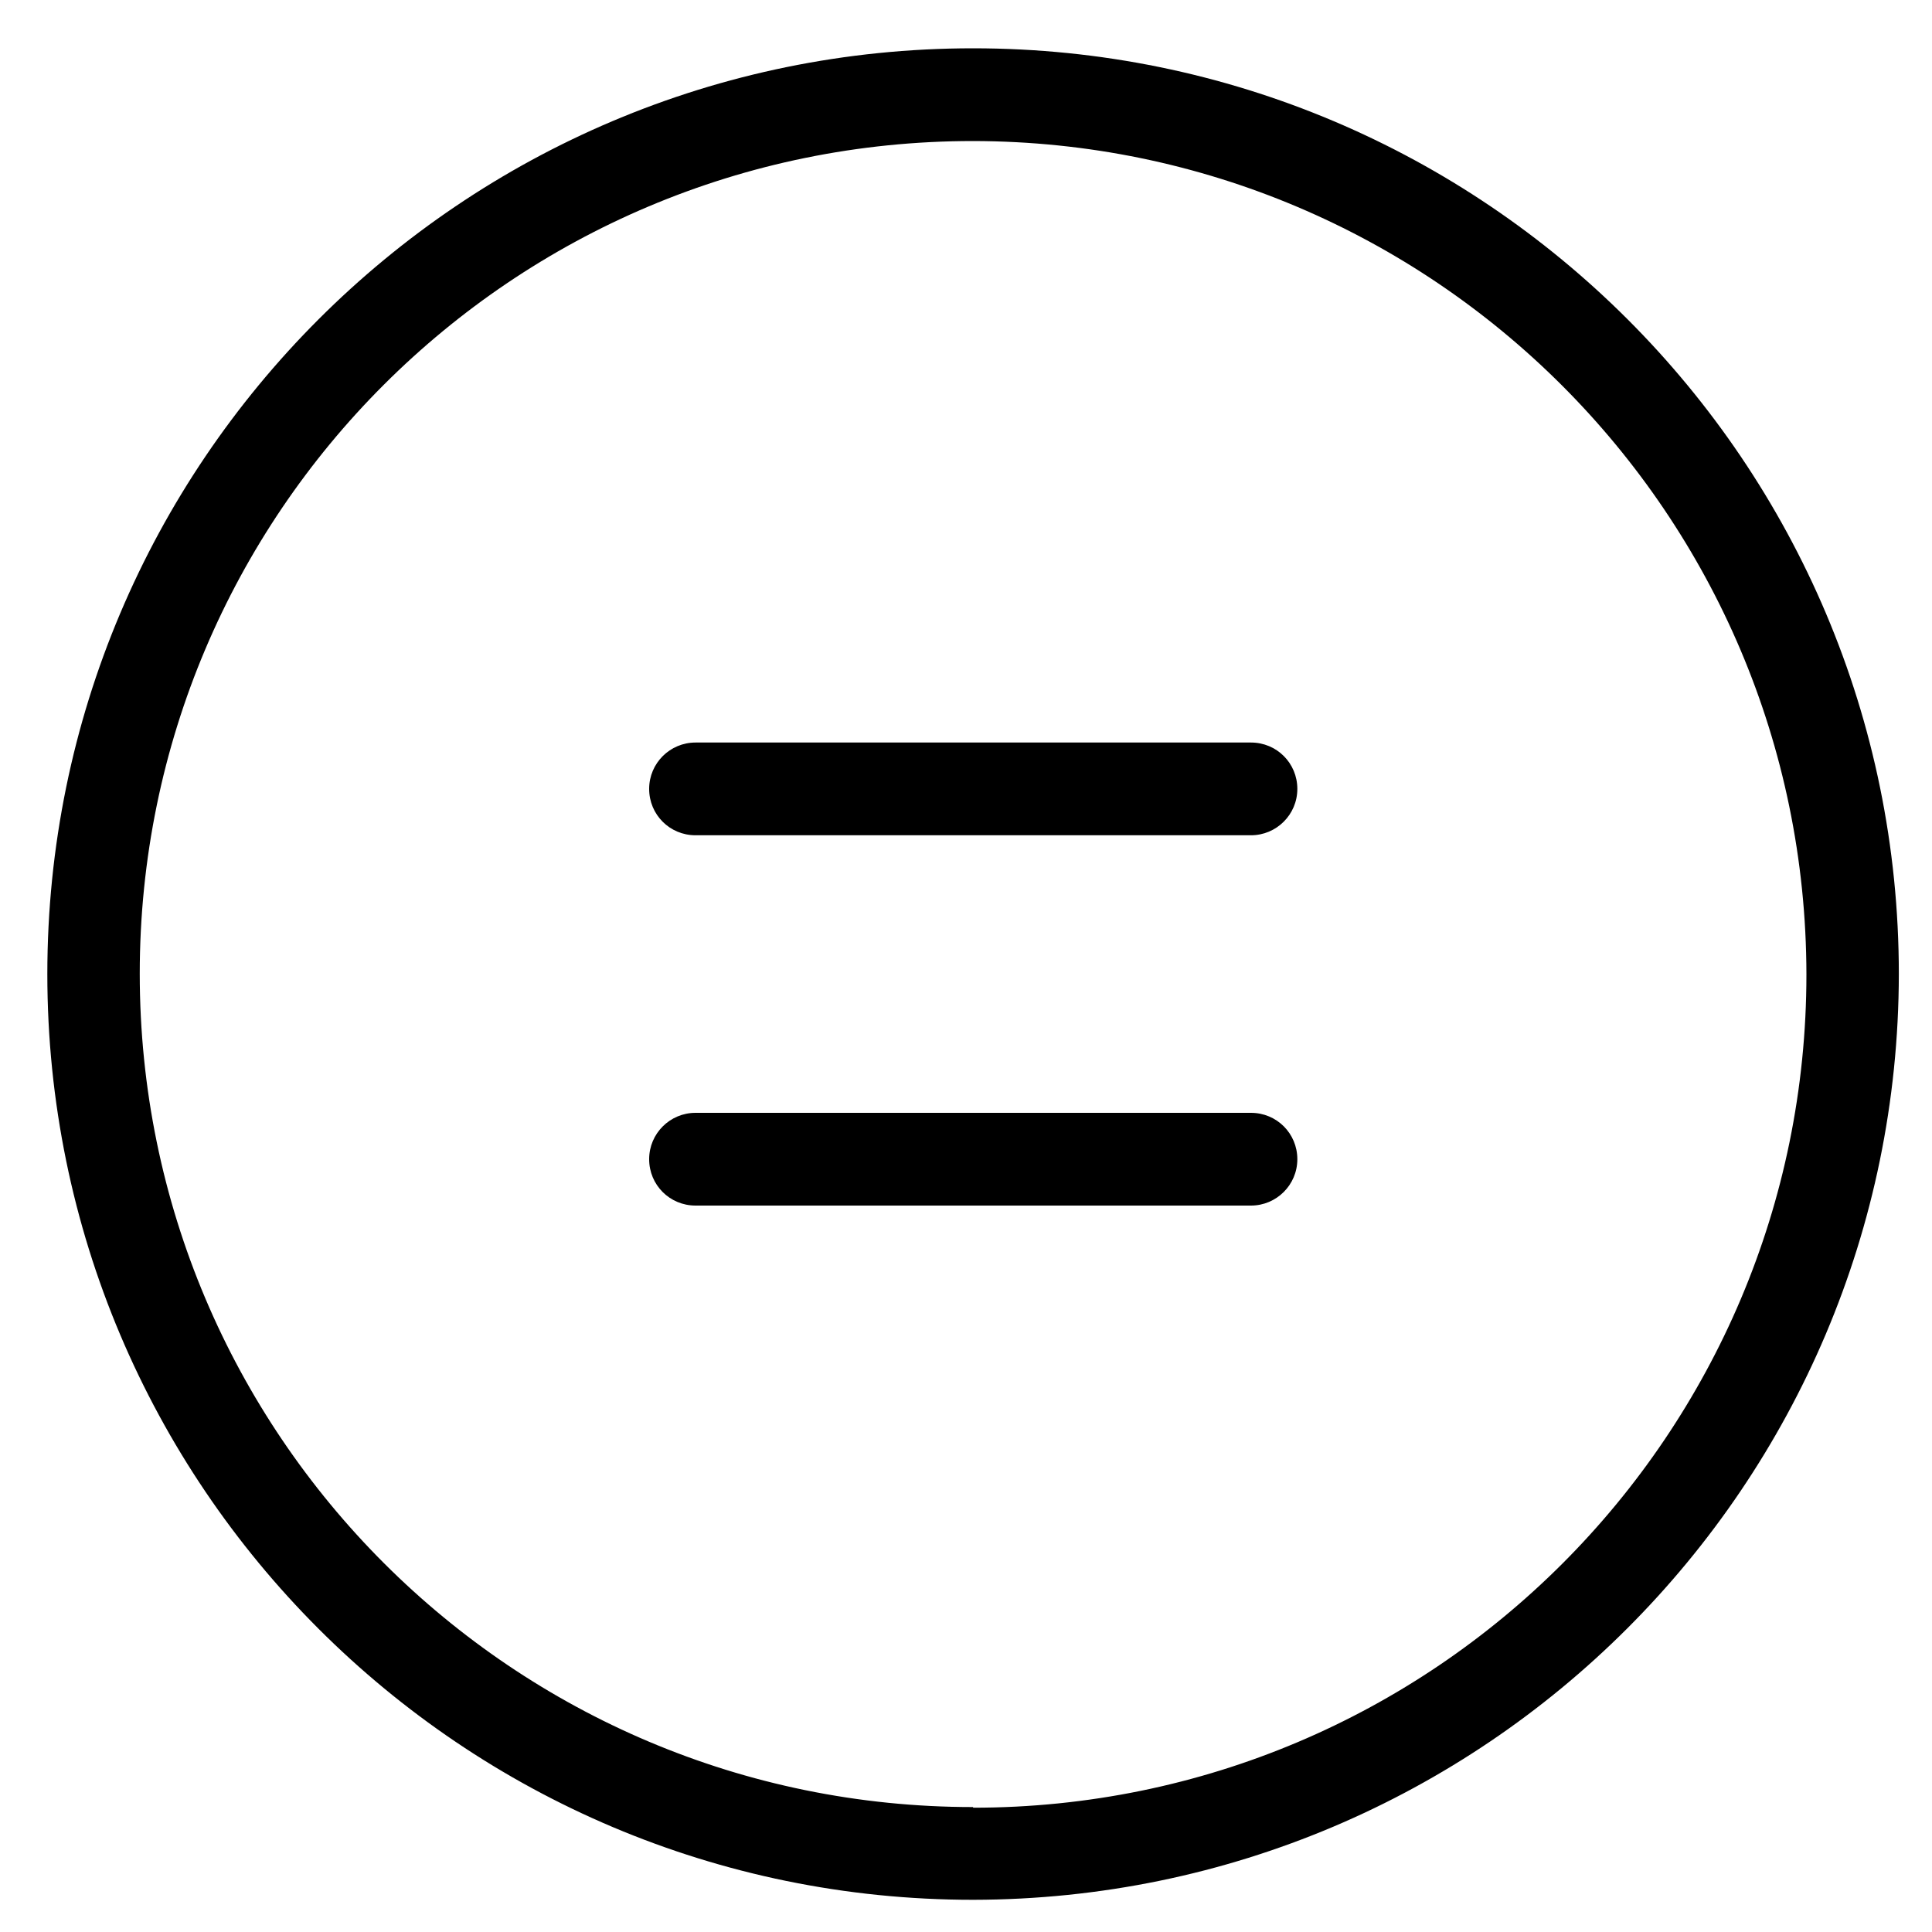 <?xml version="1.0" encoding="UTF-8"?> <svg xmlns="http://www.w3.org/2000/svg" id="Capa_1" viewBox="0 0 60 60"><path d="M38.85,23.06H21.6c-.79,0-1.44,.64-1.44,1.44s.64,1.44,1.44,1.44h17.25c.79,0,1.44-.64,1.44-1.44s-.64-1.44-1.44-1.44Zm0,11.5H21.6c-.79,0-1.44,.64-1.44,1.44s.64,1.44,1.44,1.44h17.25c.79,0,1.44-.64,1.44-1.44s-.64-1.44-1.44-1.44ZM30.22,1.5C14.34,1.5,1.47,14.37,1.47,30.25s12.87,28.75,28.75,28.75c15.87-.02,28.73-12.88,28.75-28.75C58.97,14.37,46.1,1.5,30.22,1.5Zm0,54.62c-14.29,0-25.88-11.58-25.88-25.88S15.93,4.38,30.22,4.38c14.28,.02,25.86,11.59,25.88,25.88,0,14.29-11.58,25.88-25.88,25.88Z"></path></svg> 